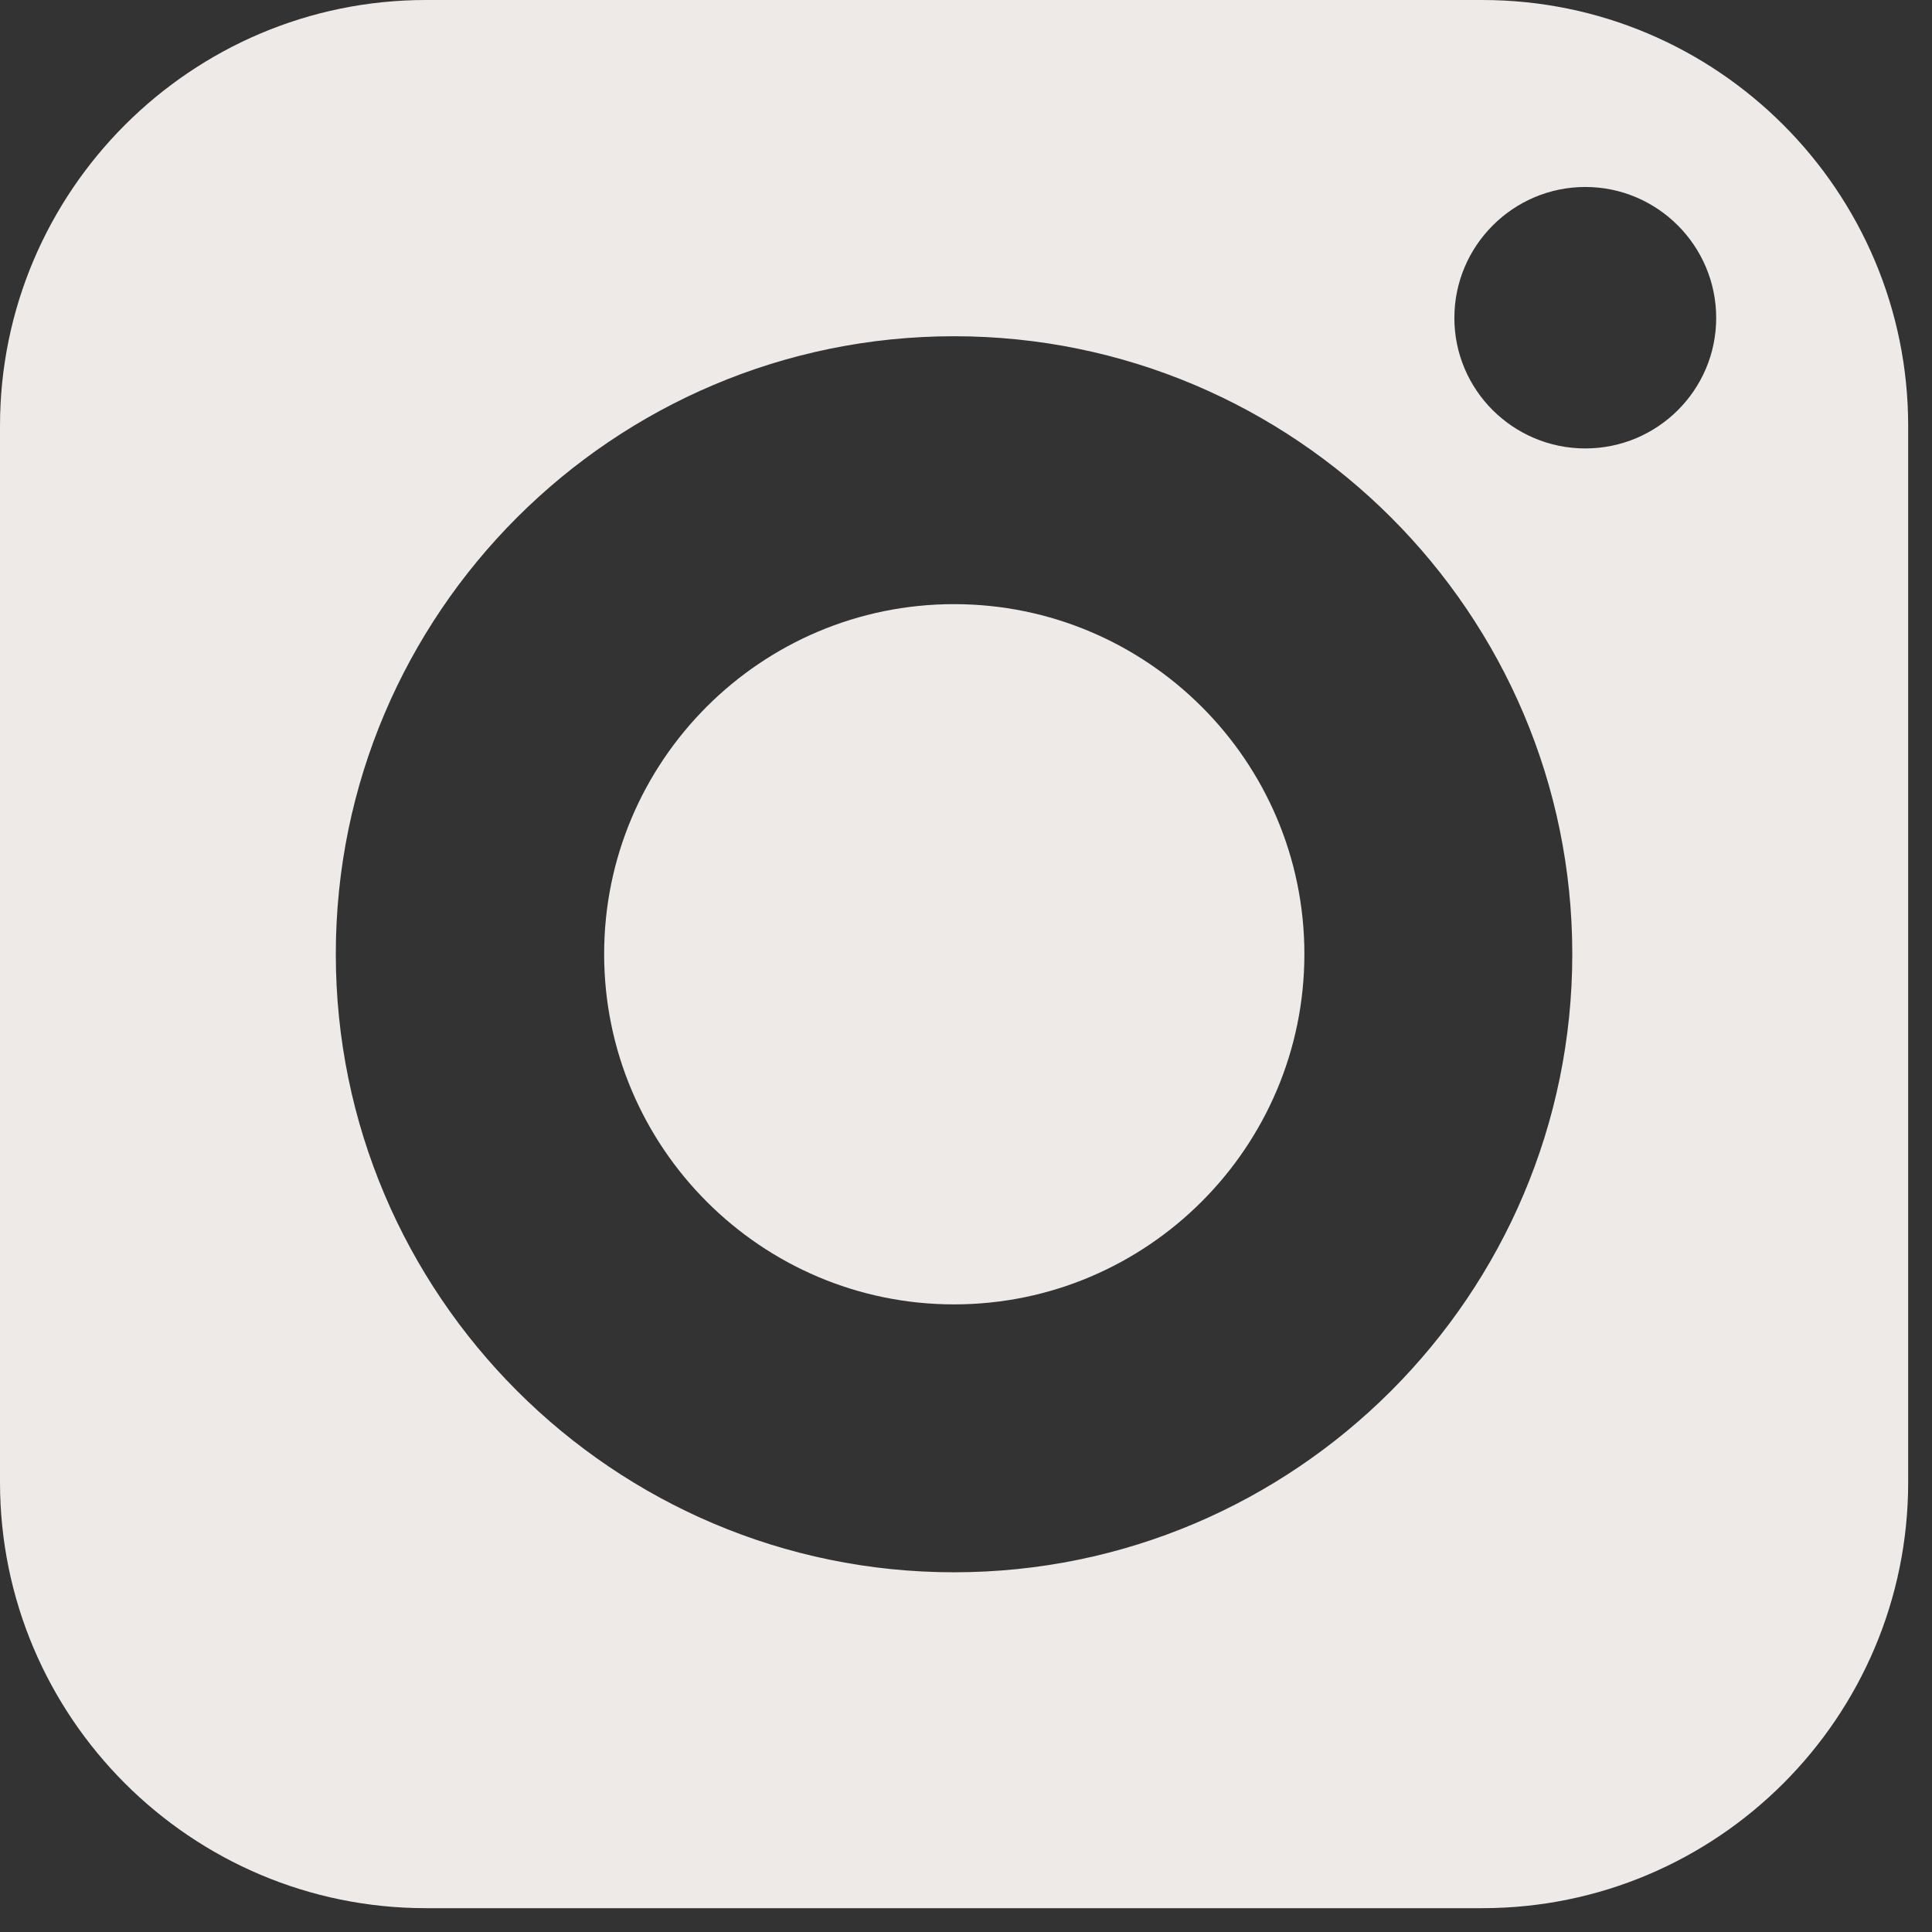 <?xml version="1.0" encoding="utf-8"?>
<svg xmlns="http://www.w3.org/2000/svg" fill="none" height="100%" overflow="visible" preserveAspectRatio="none" style="display: block;" viewBox="0 0 27 27" width="100%">
<rect x="0" y="0" width="27" height="27" fill="#333333" stroke="none"/>
<g id="Vector">
<path d="M13.333 8.443C10.635 8.443 8.443 10.635 8.443 13.333C8.443 16.032 10.635 18.229 13.333 18.229C16.032 18.229 18.229 16.032 18.229 13.333C18.229 10.635 16.032 8.443 13.333 8.443Z" fill="#EDEAE8"/>
<path d="M20.715 0H5.952C2.672 0 0 2.672 0 5.952V20.715C0 24 2.672 26.667 5.952 26.667H20.715C24 26.667 26.667 24 26.667 20.715V5.952C26.667 2.672 24 0 20.715 0ZM13.333 21.973C8.571 21.973 4.693 18.096 4.693 13.333C4.693 8.571 8.571 4.699 13.333 4.699C18.096 4.699 21.973 8.571 21.973 13.333C21.973 18.096 18.096 21.973 13.333 21.973ZM22.155 6.267C21.147 6.267 20.325 5.451 20.325 4.443C20.325 3.435 21.147 2.613 22.155 2.613C23.163 2.613 23.984 3.435 23.984 4.443C23.984 5.451 23.163 6.267 22.155 6.267Z" fill="#EDEAE8"/>
</g>
</svg>
